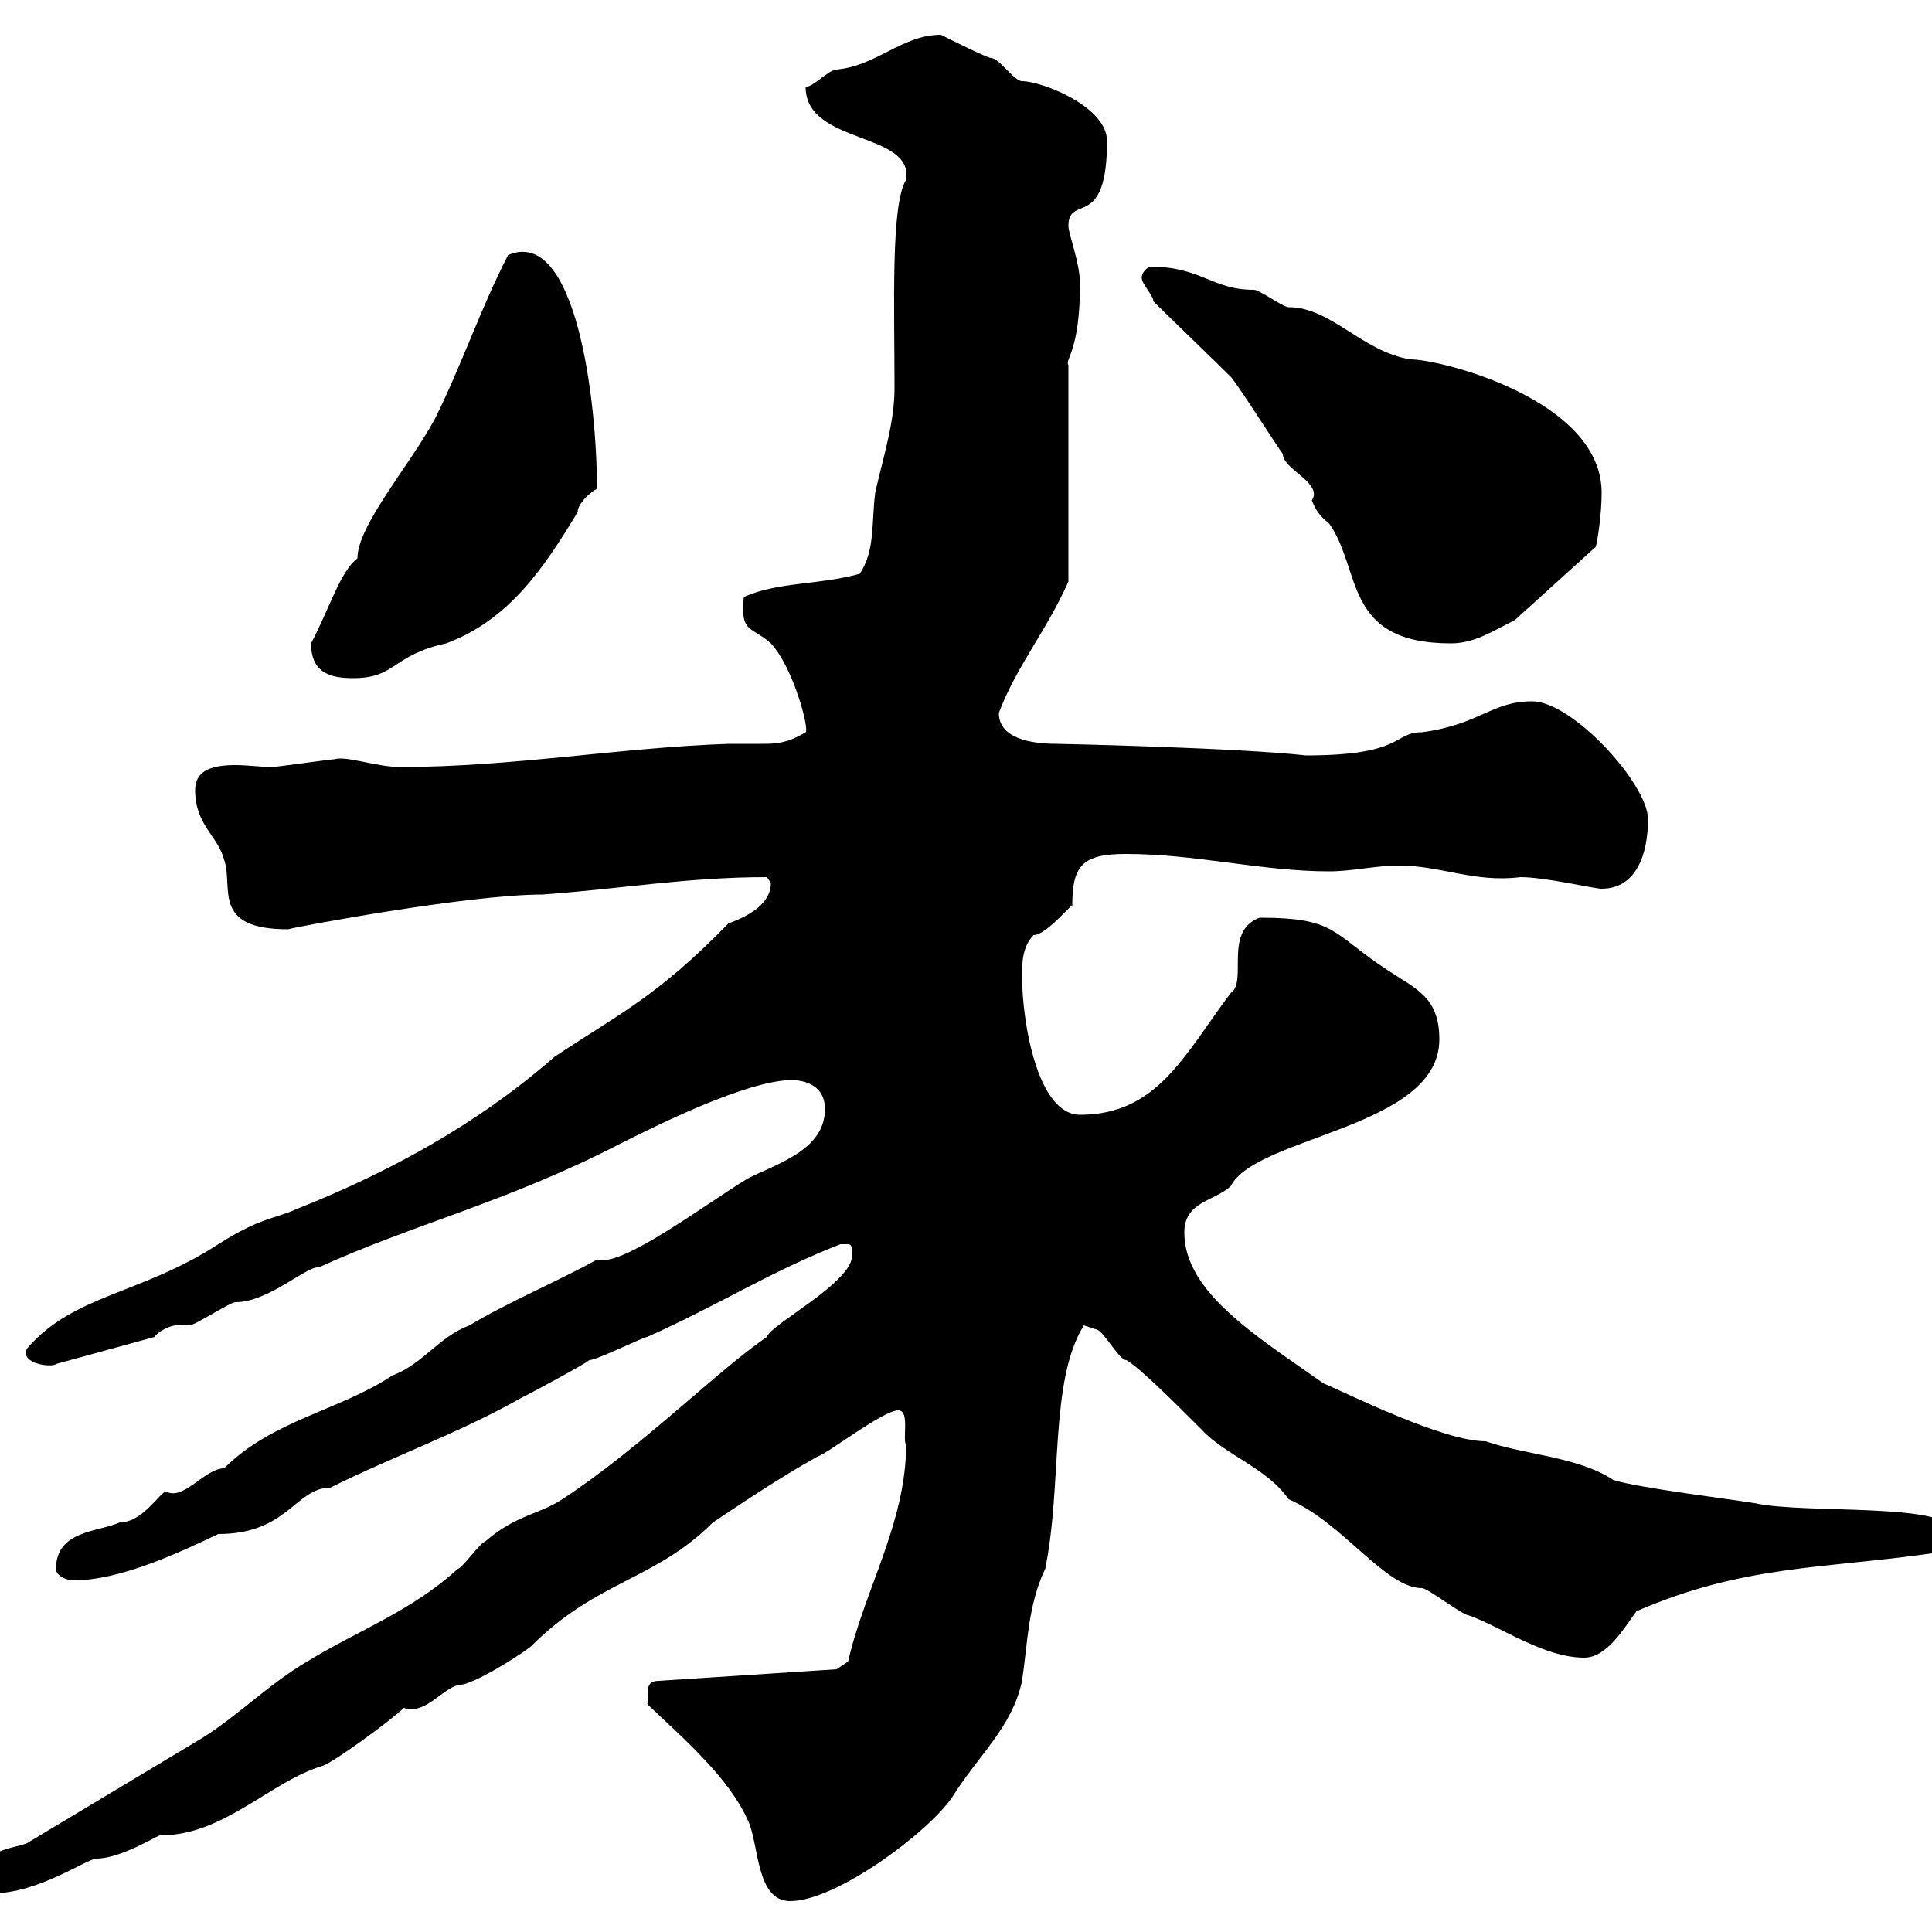 <svg xmlns="http://www.w3.org/2000/svg" xmlns:xlink="http://www.w3.org/1999/xlink" width="300" height="300"><path d="M100.50 264.60C106.50 270.30 113.10 276 116.10 282.60C117.90 286.20 117.30 295.20 122.70 295.20C129.90 295.20 144.30 284.40 147.90 279C151.80 272.70 157.20 268.20 158.70 261C159.60 255 159.60 249.30 162.30 243.60C165 230.40 162.90 214.50 168.30 205.80C168.30 205.80 170.10 206.40 170.10 206.40C171.30 206.40 173.70 211.20 174.90 211.20C177 212.40 182.40 217.80 186.60 222C190.20 225.90 196.80 228 200.10 232.80C208.50 236.40 215.10 246.60 220.80 246.60C221.70 246.60 227.10 250.80 228 250.80C233.10 252.60 239.70 257.40 246 257.40C249.60 257.40 252.30 252.60 254.10 250.20C270.60 243 283.20 243.60 300 241.20C301.20 241.20 303.60 239.40 303.60 238.20C303.60 233.10 280.50 235.20 272.40 233.40C268.80 232.80 254.10 231 250.50 229.80C245.10 226.20 236.70 225.90 230.70 223.80C224.10 223.80 209.70 216.60 205.50 214.80C195.30 207.60 183.90 200.70 183.90 191.40C183.90 186.60 188.40 186.60 191.10 184.20C195 176.40 223.50 175.20 223.50 161.40C223.50 154.80 219.90 153.60 215.40 150.60C206.70 144.90 207.60 142.50 195.60 142.50C189.90 144.60 193.80 152.40 191.10 154.20C183.90 163.80 179.70 173.10 167.70 173.10C161.10 173.10 158.70 158.70 158.70 151.50C158.70 149.70 158.70 147 160.50 145.20C162.60 145.20 167.10 139.50 166.50 140.70C166.50 134.40 168 132.60 174.90 132.60C185.70 132.60 195.90 135.30 206.40 135.30C210 135.30 213.60 134.40 217.20 134.40C223.80 134.40 228.90 137.10 236.10 136.20C240 136.20 247.50 138 248.70 138C254.10 138 255.90 132.60 255.90 127.20C255.90 121.80 244.20 108.90 237.90 108.90C231.60 108.90 229.80 112.50 220.80 113.70C216.30 113.70 218.10 117.30 202.80 117.30C192 116.10 164.70 115.50 164.10 115.50C159.90 115.50 155.10 114.60 155.10 110.70C157.80 103.50 162.60 97.80 165.90 90.30L165.90 56.70C165.30 55.80 167.70 54.60 167.70 44.10C167.70 40.80 165.90 36.30 165.90 35.10C165.90 30 171.90 36 171.90 21.90C171.90 16.50 161.70 12.60 158.70 12.60C157.50 12.60 155.10 9 153.90 9C153.30 9 147.90 6.30 146.10 5.40C140.10 5.40 136.20 10.20 129.90 10.80C128.70 10.80 126.30 13.50 125.10 13.50C125.10 22.50 141.90 20.40 140.70 27.90C138.30 31.80 138.90 47.40 138.90 60.30C138.90 65.70 137.10 71.10 135.90 76.50C135.30 81.30 135.90 85.50 133.50 89.10C126.90 90.90 120.90 90.30 115.50 92.70C114.90 98.40 116.70 97.20 119.70 99.90C123.30 103.80 125.70 113.40 125.10 113.70C122.10 115.50 120.30 115.50 118.20 115.50C116.70 115.50 115.50 115.50 113.10 115.50C96 116.10 79.50 119.10 62.10 119.10C58.50 119.10 53.70 117.30 51.90 117.90C51.30 117.90 42.90 119.10 42.30 119.10C40.50 119.10 38.40 118.80 36.60 118.80C33.30 118.80 30.30 119.40 30.30 122.70C30.30 128.10 33.90 129.90 34.80 133.50C36.30 137.70 32.70 144.30 44.70 144.30C45.60 144 72.60 138.90 84.30 138.90C96.60 138 106.80 136.20 119.10 136.20C119.10 136.20 119.70 137.10 119.70 137.10C119.70 140.70 115.50 142.50 113.10 143.40C102 154.80 96 157.50 86.10 164.10C74.10 174.60 60.30 182.10 45.90 187.80C42.60 189.30 40.50 189 33.90 193.20C21.90 201 11.40 201 4.20 209.40C3 211.80 8.10 212.40 8.70 211.80L24 207.60C24.30 207 26.70 205.20 29.40 205.80C30.30 205.80 35.70 202.20 36.60 202.20C41.70 202.20 47.70 196.50 49.50 196.80C63.90 190.20 78.90 186.60 96.30 177.60C102.30 174.60 115.50 168 122.70 167.70C125.10 167.70 128.10 168.60 128.10 172.20C128.10 178.50 120.90 180.60 116.10 183C109.20 187.20 96.60 196.80 92.70 195.60C86.10 199.20 78.90 202.20 72.90 205.80C68.10 207.60 65.70 211.80 60.90 213.60C52.80 219 42.30 220.50 34.80 228C31.80 228 28.50 233.10 25.80 231.60C24.90 231.60 22.20 236.40 18.60 236.40C15.30 237.90 8.70 237.60 8.70 243.60C8.70 244.80 10.50 245.40 11.40 245.40C18.60 245.40 27.60 241.20 33.90 238.20C44.70 238.20 45.90 231 51.30 231C60.90 226.20 71.10 222.60 80.70 217.20C81.90 216.60 90.90 211.80 91.50 211.20C92.70 211.20 99.90 207.60 100.50 207.60C111.30 202.80 119.70 197.40 130.50 193.20C130.50 193.20 130.50 193.20 131.70 193.20C132.30 193.20 132.30 193.80 132.30 195C132.30 199.20 119.40 205.80 119.10 207.60C111.90 212.40 99.30 225 87.30 232.80C83.70 235.20 80.10 235.20 75.30 239.40C74.70 239.40 71.70 243.60 71.10 243.60C63.90 250.20 55.50 253.20 47.70 258C42 261.30 36.60 266.70 31.20 270C22.20 275.40 13.20 280.80 4.20 286.20C2.10 287.10-3 287.10-3 291.60C-3 292.20-2.10 294-1.20 294C6 294 13.50 288.60 15 288.60C18.90 288.60 24.90 284.70 24.90 285C34.80 285 42 276.60 50.10 274.20C51.90 273.60 60.90 267 62.70 265.20C66.30 266.40 69 261.60 71.70 261.60C74.70 261 81.90 256.20 82.50 255.60C92.70 245.40 101.70 245.40 110.70 236.40C116.10 232.80 121.50 229.20 126.90 226.20C128.70 225.60 137.10 219 139.50 219C141.30 219 140.10 223.50 140.70 224.40C140.70 236.40 134.10 247.20 131.70 258L129.90 259.20L102.30 261C99.60 261 101.10 263.70 100.50 264.60ZM48.30 99.90C48.30 104.70 51.60 105.30 54.90 105.30C61.50 105.30 60.90 101.70 69.30 99.90C78.90 96.30 84.30 88.50 89.70 79.50C89.70 78.30 91.50 76.50 92.70 75.90C92.70 62.10 89.40 35.10 78.90 39.60C74.70 47.70 71.70 56.70 67.50 65.10C63.60 72.30 55.50 81.60 55.50 86.70C52.80 88.80 51.30 94.20 48.30 99.90ZM179.10 46.80C180.90 48.60 189.30 56.70 191.10 58.50C192 59.40 198.30 69.30 199.20 70.50C199.20 72.90 205.50 75 203.70 77.70C204.30 79.20 204.90 80.10 206.40 81.30C211.50 88.50 208.50 99.90 225.30 99.90C228.90 99.90 231.60 98.10 235.20 96.30L247.80 84.90C248.10 83.70 248.70 79.80 248.70 76.50C248.70 62.10 223.80 55.80 219 55.80C211.50 54.60 206.70 47.70 200.10 47.70C199.20 47.70 195.60 45 194.70 45C188.10 45 186.60 41.40 178.50 41.40C177 42.30 177.30 43.50 177.30 43.20C177.30 44.10 179.10 45.90 179.10 46.80Z"/></svg>